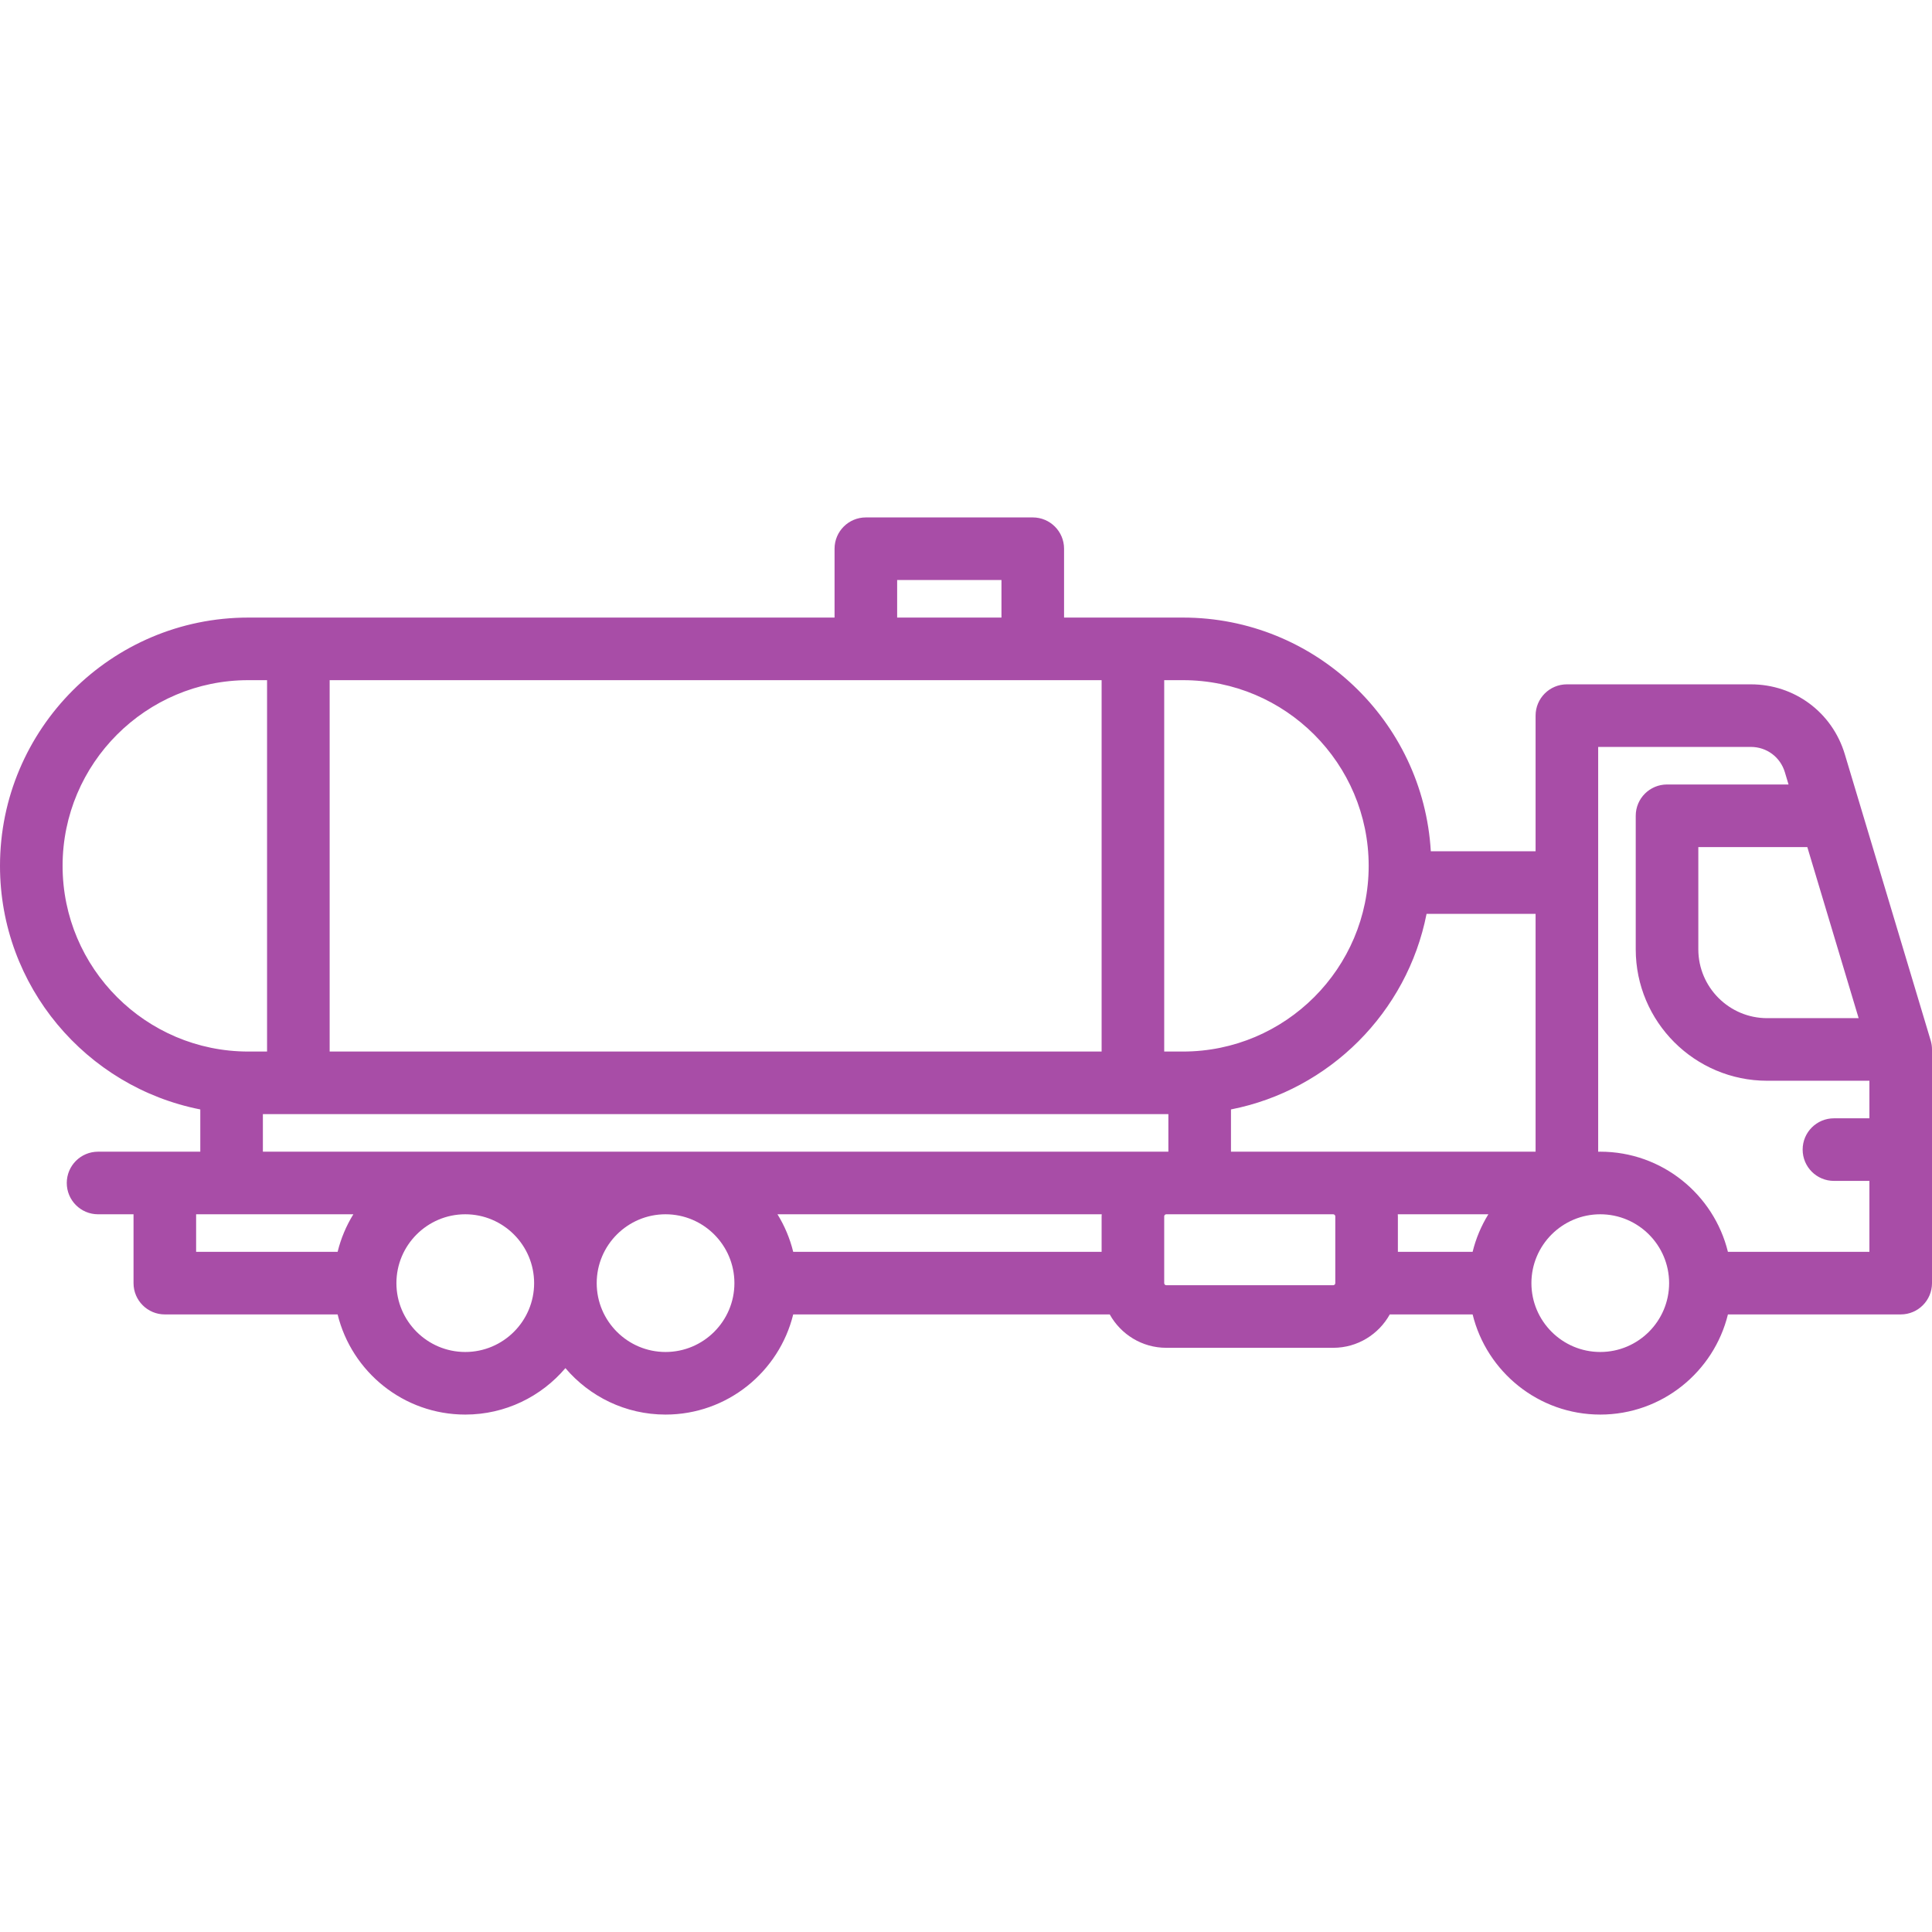 <!DOCTYPE svg PUBLIC "-//W3C//DTD SVG 1.1//EN" "http://www.w3.org/Graphics/SVG/1.1/DTD/svg11.dtd">
<!-- Uploaded to: SVG Repo, www.svgrepo.com, Transformed by: SVG Repo Mixer Tools -->
<svg fill="#a84da7" height="800px" width="800px" version="1.1" id="Capa_1" xmlns="http://www.w3.org/2000/svg" xmlns:xlink="http://www.w3.org/1999/xlink" viewBox="0 0 463 463" xml:space="preserve">
<g id="SVGRepo_bgCarrier" stroke-width="0"/>
<g id="SVGRepo_tracerCarrier" stroke-linecap="round" stroke-linejoin="round"/>
<g id="SVGRepo_iconCarrier"> <path d="M462.684,249.345l-20.579-68.598C439.1,170.73,430.054,164,419.596,164H375.5c-4.142,0-7.5,3.357-7.5,7.5V204h-25.111 c-1.819-31.185-27.756-56-59.389-56H255v-16.5c0-4.143-3.358-7.5-7.5-7.5h-40c-4.142,0-7.5,3.357-7.5,7.5V148H59.5 C26.691,148,0,174.691,0,207.5c0,28.874,20.677,53.001,48,58.374V276H23.5c-4.142,0-7.5,3.357-7.5,7.5s3.358,7.5,7.5,7.5H32v16.5 c0,4.143,3.358,7.5,7.5,7.5h41.409c3.374,13.759,15.806,24,30.591,24c9.607,0,18.217-4.328,24-11.131 c5.783,6.803,14.393,11.131,24,11.131c14.785,0,27.216-10.241,30.591-24h75.855c2.647,4.765,7.728,8,13.555,8h40 c5.827,0,10.908-3.235,13.555-8h19.855c3.374,13.759,15.806,24,30.591,24s27.216-10.241,30.591-24H455.5c4.142,0,7.5-3.357,7.5-7.5 v-56C463,250.771,462.894,250.044,462.684,249.345z M445.42,244H423.5c-9.098,0-16.5-7.402-16.5-16.5V203h26.12L445.42,244z M352.909,300H335v-8.5c0-0.169-0.02-0.333-0.025-0.5h21.707C354.984,293.749,353.7,296.778,352.909,300z M368,276h-73v-10.126 c23.6-4.641,42.233-23.274,46.874-46.874H368V276z M328,207.5c0,24.537-19.962,44.5-44.5,44.5H279v-89h4.5 C308.038,163,328,182.963,328,207.5z M79,252v-89h185v89H79z M215,139h25v9h-25V139z M15,207.5c0-24.537,19.962-44.5,44.5-44.5H64 v89h-4.5C34.962,252,15,232.037,15,207.5z M63,267h217v9H63V267z M264,291.5v8.5h-73.909c-0.79-3.222-2.074-6.251-3.772-9h77.707 C264.02,291.167,264,291.331,264,291.5z M47,291h37.681c-1.698,2.749-2.982,5.778-3.772,9H47V291z M111.5,324 c-9.098,0-16.5-7.402-16.5-16.5s7.402-16.5,16.5-16.5s16.5,7.402,16.5,16.5S120.598,324,111.5,324z M159.5,324 c-9.098,0-16.5-7.402-16.5-16.5s7.402-16.5,16.5-16.5s16.5,7.402,16.5,16.5S168.598,324,159.5,324z M319.5,308h-40 c-0.276,0-0.5-0.225-0.5-0.5v-16c0-0.275,0.224-0.5,0.5-0.5h40c0.276,0,0.5,0.225,0.5,0.5v16C320,307.775,319.776,308,319.5,308z M383.5,324c-9.098,0-16.5-7.402-16.5-16.5s7.402-16.5,16.5-16.5s16.5,7.402,16.5,16.5S392.598,324,383.5,324z M414.091,300 c-3.374-13.759-15.806-24-30.591-24c-0.168,0-0.333,0.01-0.5,0.013V179h36.596c3.783,0,7.055,2.435,8.142,6.058L428.62,188H399.5 c-4.142,0-7.5,3.357-7.5,7.5v32c0,17.369,14.131,31.5,31.5,31.5H448v9h-8.5c-4.142,0-7.5,3.357-7.5,7.5s3.358,7.5,7.5,7.5h8.5v17 H414.091z"/> </g>
</svg>